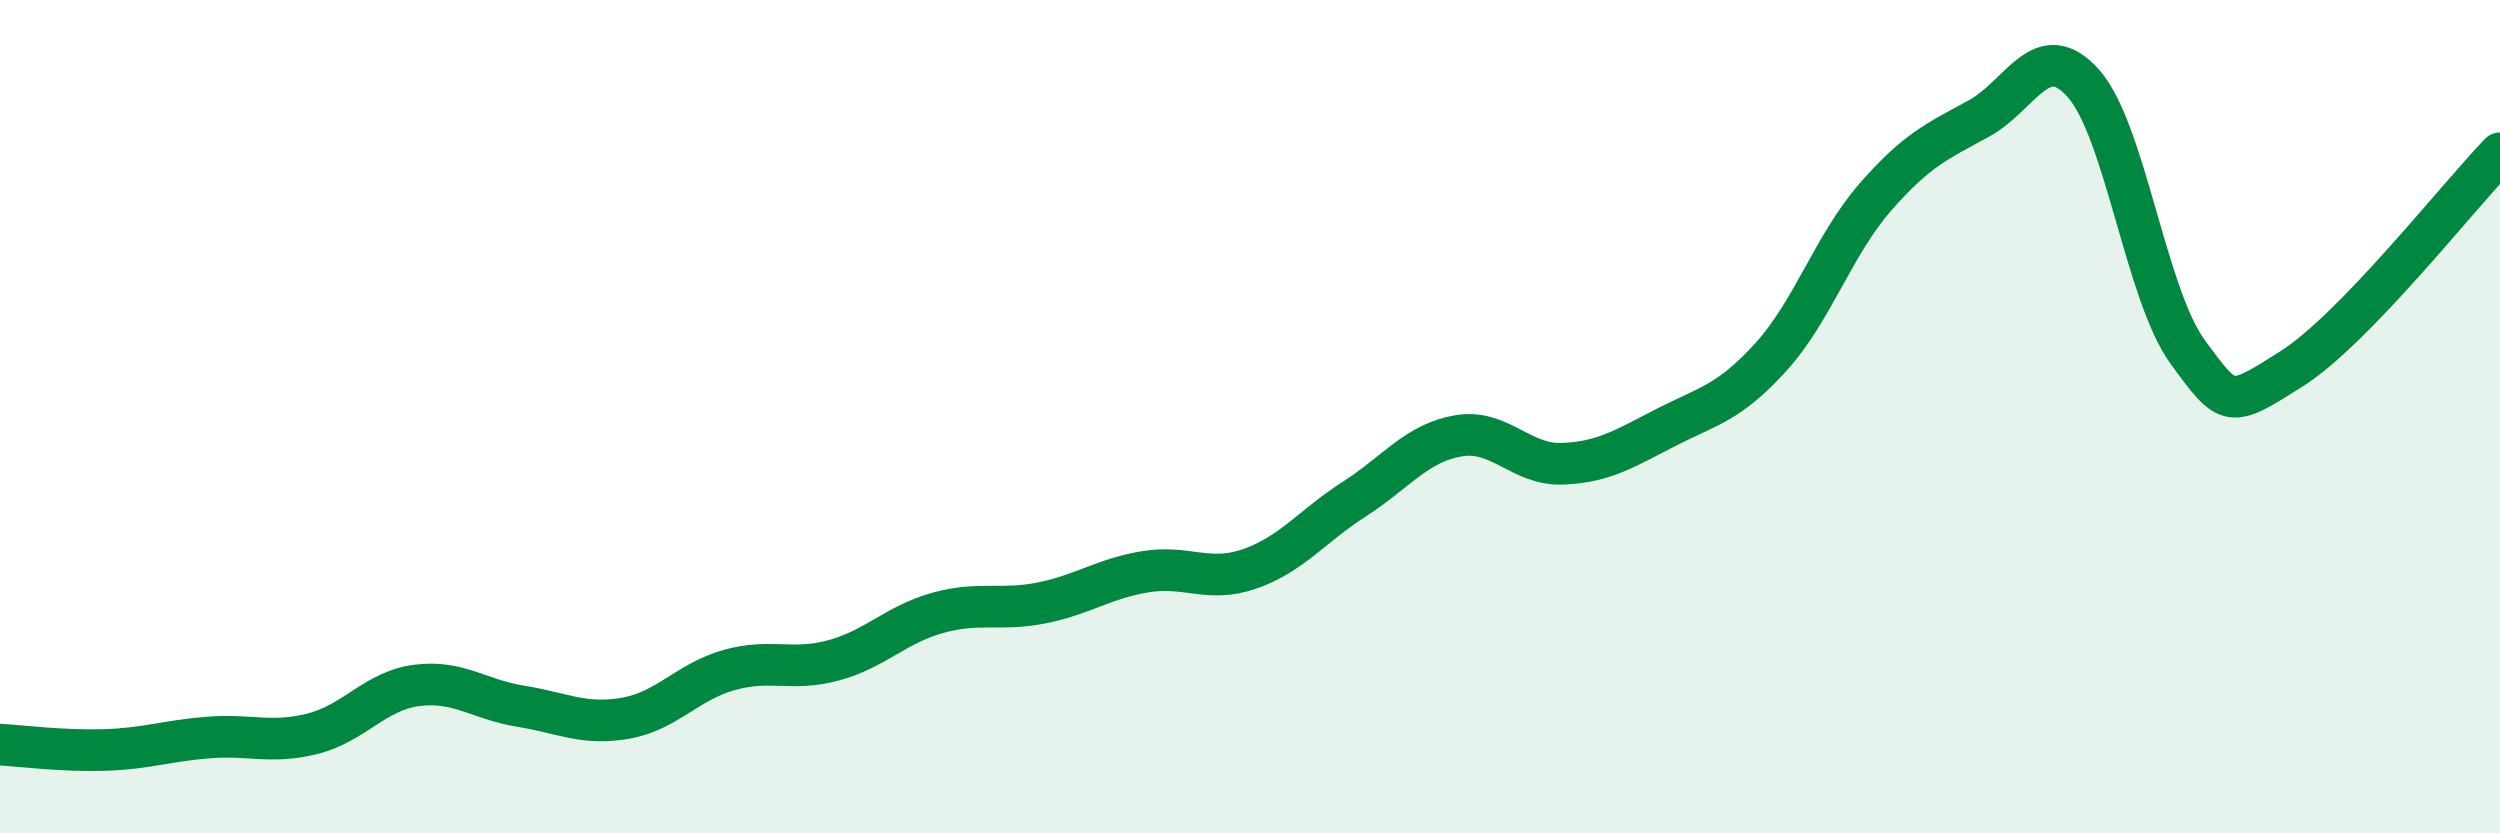 
    <svg width="60" height="20" viewBox="0 0 60 20" xmlns="http://www.w3.org/2000/svg">
      <path
        d="M 0,17.87 C 0.5,17.9 1.5,18.03 2.5,18 C 3.5,17.97 4,17.78 5,17.7 C 6,17.62 6.5,17.86 7.5,17.61 C 8.5,17.36 9,16.58 10,16.45 C 11,16.32 11.5,16.79 12.5,16.95 C 13.5,17.11 14,17.41 15,17.24 C 16,17.07 16.5,16.36 17.5,16.08 C 18.5,15.8 19,16.12 20,15.85 C 21,15.58 21.5,14.99 22.5,14.71 C 23.5,14.43 24,14.67 25,14.47 C 26,14.27 26.5,13.88 27.5,13.72 C 28.5,13.56 29,14 30,13.65 C 31,13.3 31.5,12.62 32.5,11.98 C 33.5,11.34 34,10.63 35,10.46 C 36,10.29 36.5,11.17 37.5,11.13 C 38.5,11.09 39,10.76 40,10.25 C 41,9.74 41.5,9.67 42.5,8.57 C 43.5,7.47 44,5.89 45,4.74 C 46,3.59 46.5,3.39 47.5,2.84 C 48.5,2.29 49,0.88 50,2 C 51,3.12 51.5,7.07 52.5,8.44 C 53.5,9.81 53.5,9.8 55,8.85 C 56.5,7.9 59,4.71 60,3.68L60 20L0 20Z"
        fill="#008740"
        opacity="0.1"
        stroke-linecap="round"
        stroke-linejoin="round"
      />
      <path
        d="M 0,17.87 C 0.5,17.9 1.5,18.03 2.5,18 C 3.5,17.97 4,17.78 5,17.7 C 6,17.62 6.5,17.86 7.5,17.61 C 8.5,17.36 9,16.58 10,16.45 C 11,16.32 11.5,16.79 12.5,16.95 C 13.5,17.11 14,17.41 15,17.24 C 16,17.07 16.5,16.36 17.5,16.08 C 18.5,15.8 19,16.12 20,15.85 C 21,15.58 21.5,14.99 22.5,14.71 C 23.5,14.43 24,14.67 25,14.47 C 26,14.27 26.5,13.88 27.5,13.72 C 28.5,13.56 29,14 30,13.65 C 31,13.3 31.5,12.62 32.5,11.98 C 33.5,11.34 34,10.63 35,10.46 C 36,10.29 36.5,11.17 37.5,11.13 C 38.5,11.09 39,10.76 40,10.25 C 41,9.74 41.5,9.67 42.5,8.57 C 43.5,7.47 44,5.89 45,4.74 C 46,3.59 46.5,3.39 47.5,2.84 C 48.5,2.29 49,0.88 50,2 C 51,3.12 51.5,7.07 52.5,8.44 C 53.5,9.81 53.5,9.8 55,8.85 C 56.5,7.9 59,4.71 60,3.68"
        stroke="#008740"
        stroke-width="1"
        fill="none"
        stroke-linecap="round"
        stroke-linejoin="round"
      />
    </svg>
  